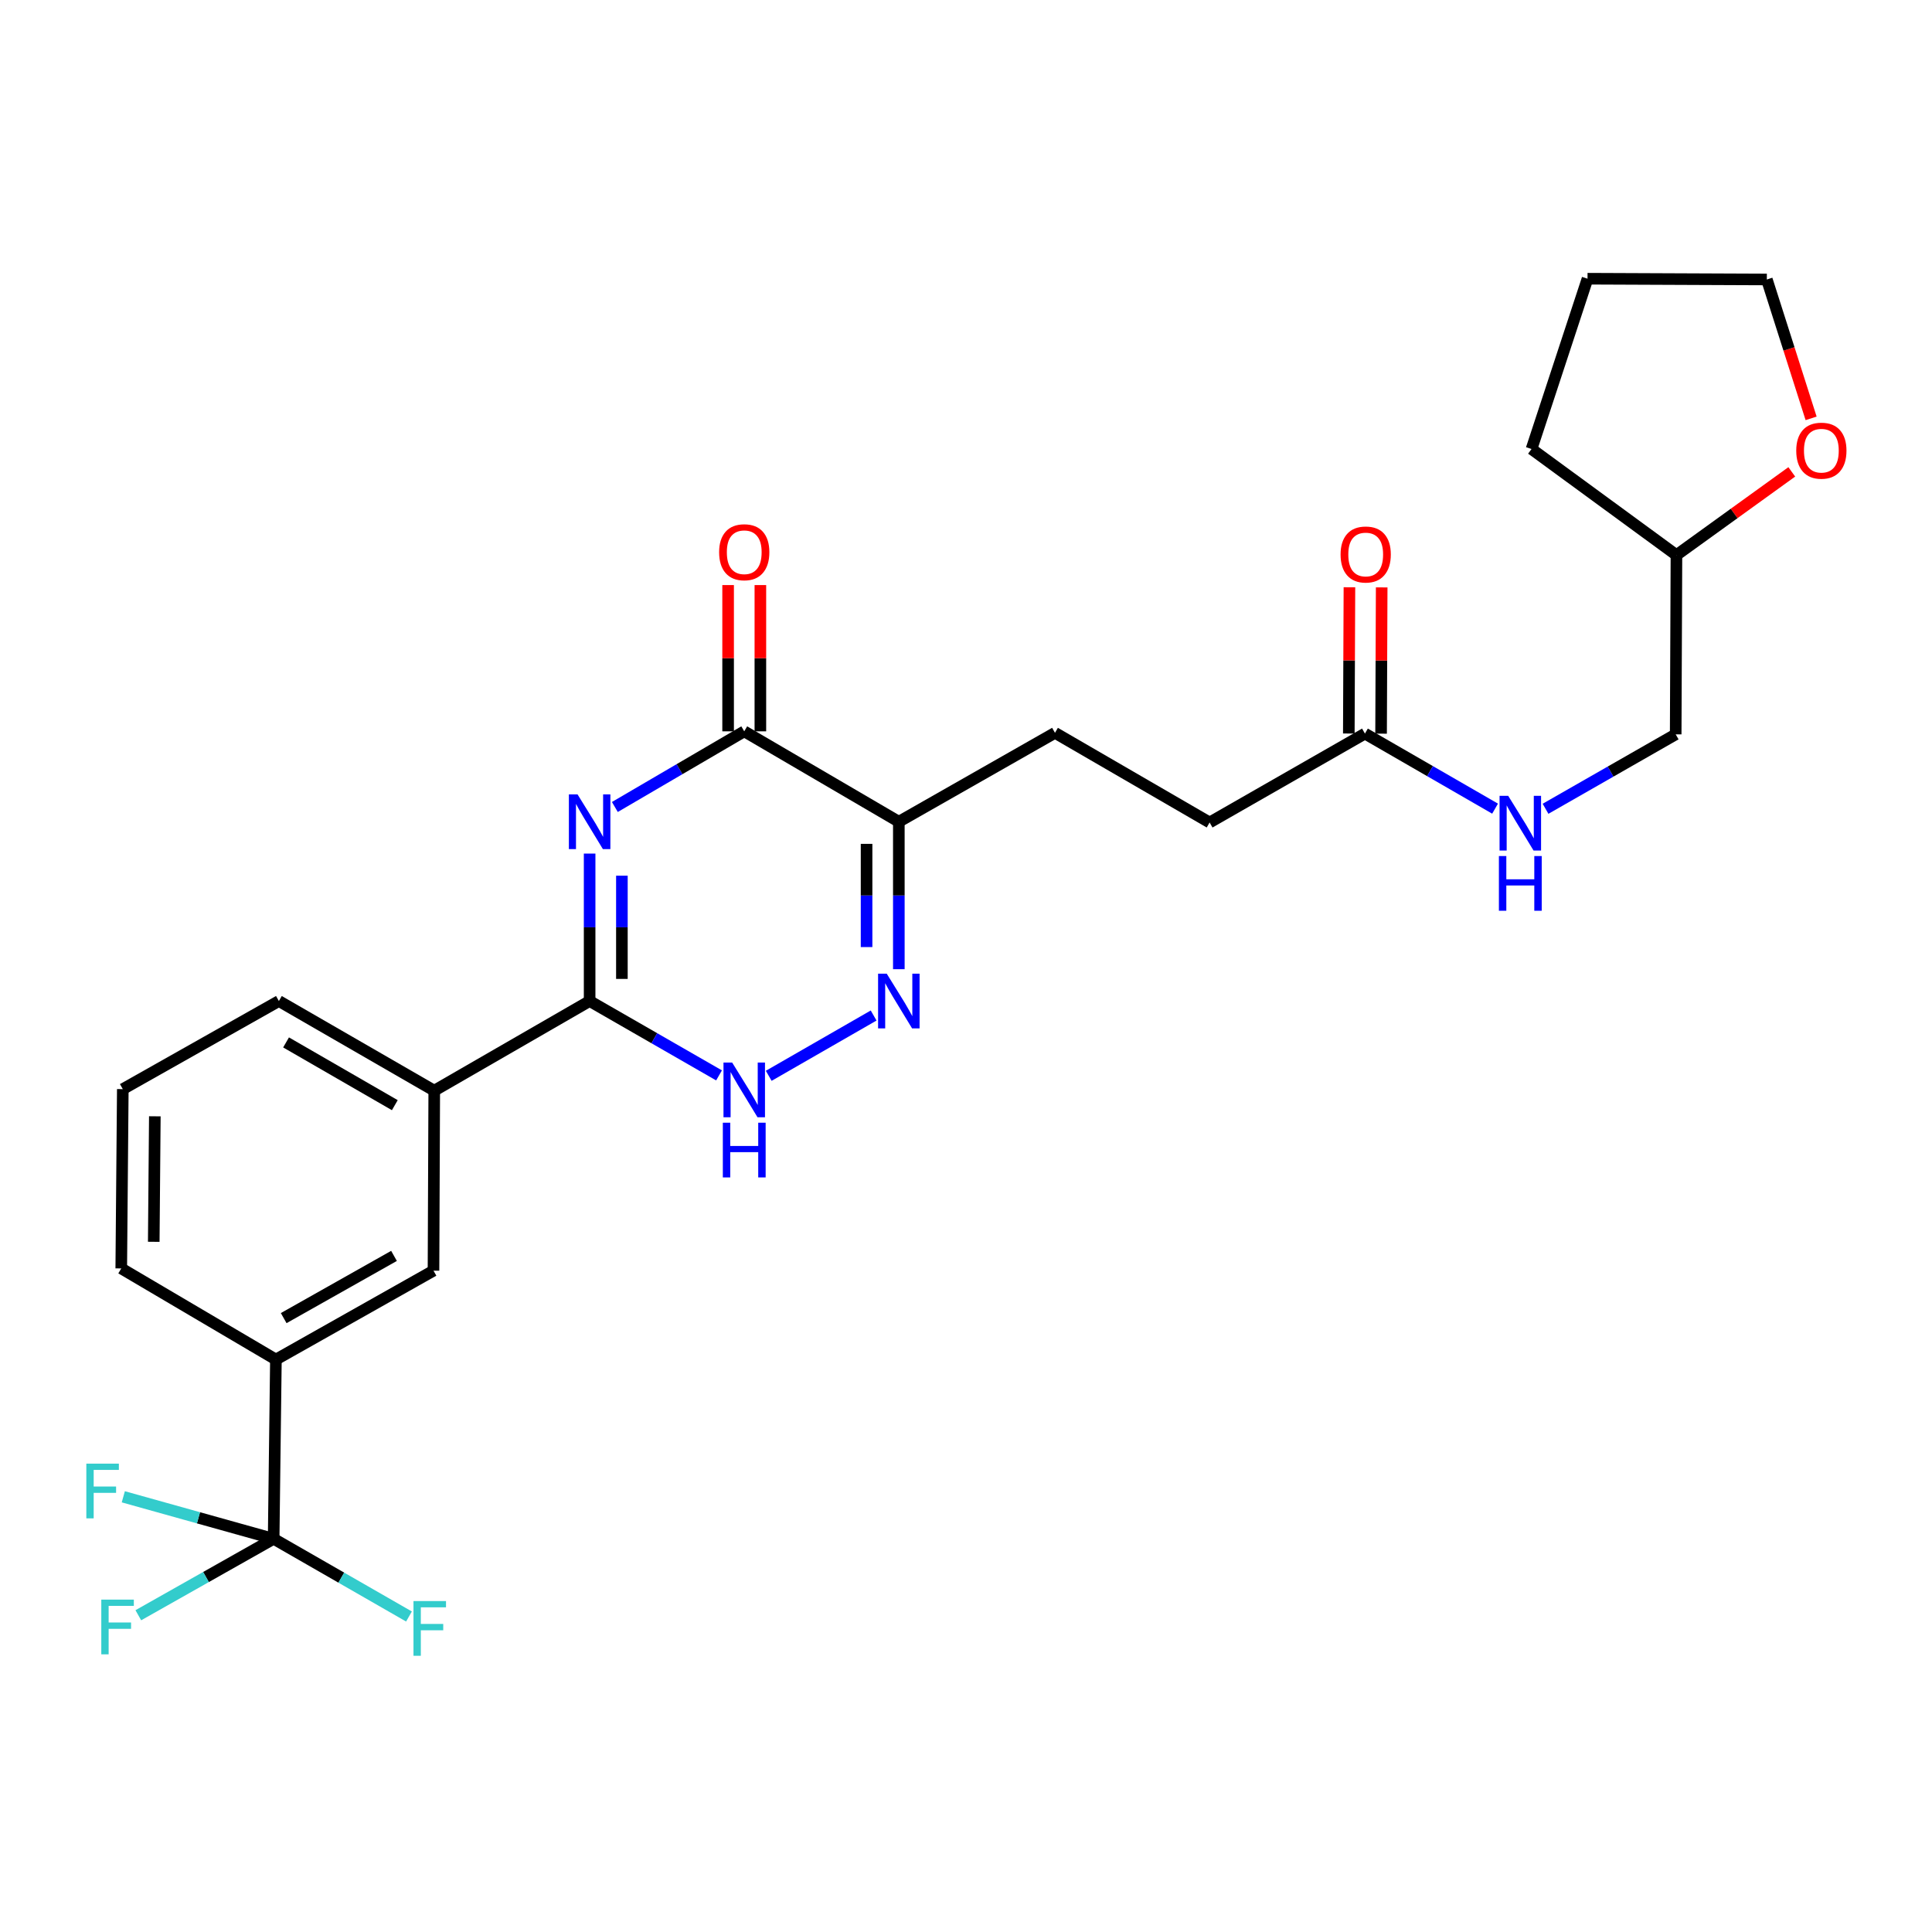 <?xml version='1.0' encoding='iso-8859-1'?>
<svg version='1.1' baseProfile='full'
              xmlns='http://www.w3.org/2000/svg'
                      xmlns:rdkit='http://www.rdkit.org/xml'
                      xmlns:xlink='http://www.w3.org/1999/xlink'
                  xml:space='preserve'
width='1000px' height='1000px' viewBox='0 0 1000 1000'>
<!-- END OF HEADER -->
<rect style='opacity:1.0;fill:#FFFFFF;stroke:none' width='1000' height='1000' x='0' y='0'> </rect>
<path class='bond-0' d='M 305.191,441.811 L 305.191,479.972' style='fill:none;fill-rule:evenodd;stroke:#0000FF;stroke-width:6px;stroke-linecap:butt;stroke-linejoin:miter;stroke-opacity:1' />
<path class='bond-0' d='M 305.191,479.972 L 305.191,518.133' style='fill:none;fill-rule:evenodd;stroke:#000000;stroke-width:6px;stroke-linecap:butt;stroke-linejoin:miter;stroke-opacity:1' />
<path class='bond-0' d='M 321.89,453.26 L 321.89,479.972' style='fill:none;fill-rule:evenodd;stroke:#0000FF;stroke-width:6px;stroke-linecap:butt;stroke-linejoin:miter;stroke-opacity:1' />
<path class='bond-0' d='M 321.89,479.972 L 321.89,506.685' style='fill:none;fill-rule:evenodd;stroke:#000000;stroke-width:6px;stroke-linecap:butt;stroke-linejoin:miter;stroke-opacity:1' />
<path class='bond-1' d='M 318.248,417.696 L 351.733,398.116' style='fill:none;fill-rule:evenodd;stroke:#0000FF;stroke-width:6px;stroke-linecap:butt;stroke-linejoin:miter;stroke-opacity:1' />
<path class='bond-1' d='M 351.733,398.116 L 385.217,378.536' style='fill:none;fill-rule:evenodd;stroke:#000000;stroke-width:6px;stroke-linecap:butt;stroke-linejoin:miter;stroke-opacity:1' />
<path class='bond-4' d='M 305.191,518.133 L 338.68,537.378' style='fill:none;fill-rule:evenodd;stroke:#000000;stroke-width:6px;stroke-linecap:butt;stroke-linejoin:miter;stroke-opacity:1' />
<path class='bond-4' d='M 338.68,537.378 L 372.17,556.623' style='fill:none;fill-rule:evenodd;stroke:#0000FF;stroke-width:6px;stroke-linecap:butt;stroke-linejoin:miter;stroke-opacity:1' />
<path class='bond-6' d='M 305.191,518.133 L 224.765,564.529' style='fill:none;fill-rule:evenodd;stroke:#000000;stroke-width:6px;stroke-linecap:butt;stroke-linejoin:miter;stroke-opacity:1' />
<path class='bond-3' d='M 385.217,378.536 L 465.235,425.331' style='fill:none;fill-rule:evenodd;stroke:#000000;stroke-width:6px;stroke-linecap:butt;stroke-linejoin:miter;stroke-opacity:1' />
<path class='bond-10' d='M 393.567,378.536 L 393.567,340.684' style='fill:none;fill-rule:evenodd;stroke:#000000;stroke-width:6px;stroke-linecap:butt;stroke-linejoin:miter;stroke-opacity:1' />
<path class='bond-10' d='M 393.567,340.684 L 393.567,302.833' style='fill:none;fill-rule:evenodd;stroke:#FF0000;stroke-width:6px;stroke-linecap:butt;stroke-linejoin:miter;stroke-opacity:1' />
<path class='bond-10' d='M 376.868,378.536 L 376.868,340.684' style='fill:none;fill-rule:evenodd;stroke:#000000;stroke-width:6px;stroke-linecap:butt;stroke-linejoin:miter;stroke-opacity:1' />
<path class='bond-10' d='M 376.868,340.684 L 376.868,302.833' style='fill:none;fill-rule:evenodd;stroke:#FF0000;stroke-width:6px;stroke-linecap:butt;stroke-linejoin:miter;stroke-opacity:1' />
<path class='bond-2' d='M 465.235,501.653 L 465.235,463.492' style='fill:none;fill-rule:evenodd;stroke:#0000FF;stroke-width:6px;stroke-linecap:butt;stroke-linejoin:miter;stroke-opacity:1' />
<path class='bond-2' d='M 465.235,463.492 L 465.235,425.331' style='fill:none;fill-rule:evenodd;stroke:#000000;stroke-width:6px;stroke-linecap:butt;stroke-linejoin:miter;stroke-opacity:1' />
<path class='bond-2' d='M 448.536,490.205 L 448.536,463.492' style='fill:none;fill-rule:evenodd;stroke:#0000FF;stroke-width:6px;stroke-linecap:butt;stroke-linejoin:miter;stroke-opacity:1' />
<path class='bond-2' d='M 448.536,463.492 L 448.536,436.78' style='fill:none;fill-rule:evenodd;stroke:#000000;stroke-width:6px;stroke-linecap:butt;stroke-linejoin:miter;stroke-opacity:1' />
<path class='bond-27' d='M 452.188,525.632 L 397.889,556.839' style='fill:none;fill-rule:evenodd;stroke:#0000FF;stroke-width:6px;stroke-linecap:butt;stroke-linejoin:miter;stroke-opacity:1' />
<path class='bond-11' d='M 465.235,425.331 L 546.059,379.316' style='fill:none;fill-rule:evenodd;stroke:#000000;stroke-width:6px;stroke-linecap:butt;stroke-linejoin:miter;stroke-opacity:1' />
<path class='bond-5' d='M 141.64,796.482 L 142.809,703.699' style='fill:none;fill-rule:evenodd;stroke:#000000;stroke-width:6px;stroke-linecap:butt;stroke-linejoin:miter;stroke-opacity:1' />
<path class='bond-15' d='M 141.64,796.482 L 102.732,785.609' style='fill:none;fill-rule:evenodd;stroke:#000000;stroke-width:6px;stroke-linecap:butt;stroke-linejoin:miter;stroke-opacity:1' />
<path class='bond-15' d='M 102.732,785.609 L 63.824,774.735' style='fill:none;fill-rule:evenodd;stroke:#33CCCC;stroke-width:6px;stroke-linecap:butt;stroke-linejoin:miter;stroke-opacity:1' />
<path class='bond-16' d='M 141.64,796.482 L 106.616,816.267' style='fill:none;fill-rule:evenodd;stroke:#000000;stroke-width:6px;stroke-linecap:butt;stroke-linejoin:miter;stroke-opacity:1' />
<path class='bond-16' d='M 106.616,816.267 L 71.592,836.051' style='fill:none;fill-rule:evenodd;stroke:#33CCCC;stroke-width:6px;stroke-linecap:butt;stroke-linejoin:miter;stroke-opacity:1' />
<path class='bond-17' d='M 141.64,796.482 L 176.664,816.59' style='fill:none;fill-rule:evenodd;stroke:#000000;stroke-width:6px;stroke-linecap:butt;stroke-linejoin:miter;stroke-opacity:1' />
<path class='bond-17' d='M 176.664,816.59 L 211.687,836.698' style='fill:none;fill-rule:evenodd;stroke:#33CCCC;stroke-width:6px;stroke-linecap:butt;stroke-linejoin:miter;stroke-opacity:1' />
<path class='bond-8' d='M 224.765,564.529 L 224.375,657.693' style='fill:none;fill-rule:evenodd;stroke:#000000;stroke-width:6px;stroke-linecap:butt;stroke-linejoin:miter;stroke-opacity:1' />
<path class='bond-22' d='M 224.765,564.529 L 144.349,518.133' style='fill:none;fill-rule:evenodd;stroke:#000000;stroke-width:6px;stroke-linecap:butt;stroke-linejoin:miter;stroke-opacity:1' />
<path class='bond-22' d='M 204.357,572.034 L 148.066,539.557' style='fill:none;fill-rule:evenodd;stroke:#000000;stroke-width:6px;stroke-linecap:butt;stroke-linejoin:miter;stroke-opacity:1' />
<path class='bond-7' d='M 142.809,703.699 L 224.375,657.693' style='fill:none;fill-rule:evenodd;stroke:#000000;stroke-width:6px;stroke-linecap:butt;stroke-linejoin:miter;stroke-opacity:1' />
<path class='bond-7' d='M 146.84,682.253 L 203.936,650.049' style='fill:none;fill-rule:evenodd;stroke:#000000;stroke-width:6px;stroke-linecap:butt;stroke-linejoin:miter;stroke-opacity:1' />
<path class='bond-28' d='M 142.809,703.699 L 62.763,656.533' style='fill:none;fill-rule:evenodd;stroke:#000000;stroke-width:6px;stroke-linecap:butt;stroke-linejoin:miter;stroke-opacity:1' />
<path class='bond-9' d='M 706.493,379.705 L 626.095,425.721' style='fill:none;fill-rule:evenodd;stroke:#000000;stroke-width:6px;stroke-linecap:butt;stroke-linejoin:miter;stroke-opacity:1' />
<path class='bond-12' d='M 706.493,379.705 L 740.171,399.132' style='fill:none;fill-rule:evenodd;stroke:#000000;stroke-width:6px;stroke-linecap:butt;stroke-linejoin:miter;stroke-opacity:1' />
<path class='bond-12' d='M 740.171,399.132 L 773.849,418.558' style='fill:none;fill-rule:evenodd;stroke:#0000FF;stroke-width:6px;stroke-linecap:butt;stroke-linejoin:miter;stroke-opacity:1' />
<path class='bond-13' d='M 714.843,379.74 L 715.002,341.888' style='fill:none;fill-rule:evenodd;stroke:#000000;stroke-width:6px;stroke-linecap:butt;stroke-linejoin:miter;stroke-opacity:1' />
<path class='bond-13' d='M 715.002,341.888 L 715.161,304.037' style='fill:none;fill-rule:evenodd;stroke:#FF0000;stroke-width:6px;stroke-linecap:butt;stroke-linejoin:miter;stroke-opacity:1' />
<path class='bond-13' d='M 698.144,379.67 L 698.303,341.818' style='fill:none;fill-rule:evenodd;stroke:#000000;stroke-width:6px;stroke-linecap:butt;stroke-linejoin:miter;stroke-opacity:1' />
<path class='bond-13' d='M 698.303,341.818 L 698.462,303.967' style='fill:none;fill-rule:evenodd;stroke:#FF0000;stroke-width:6px;stroke-linecap:butt;stroke-linejoin:miter;stroke-opacity:1' />
<path class='bond-18' d='M 546.059,379.316 L 626.095,425.721' style='fill:none;fill-rule:evenodd;stroke:#000000;stroke-width:6px;stroke-linecap:butt;stroke-linejoin:miter;stroke-opacity:1' />
<path class='bond-19' d='M 799.966,418.625 L 833.651,399.36' style='fill:none;fill-rule:evenodd;stroke:#0000FF;stroke-width:6px;stroke-linecap:butt;stroke-linejoin:miter;stroke-opacity:1' />
<path class='bond-19' d='M 833.651,399.36 L 867.335,380.095' style='fill:none;fill-rule:evenodd;stroke:#000000;stroke-width:6px;stroke-linecap:butt;stroke-linejoin:miter;stroke-opacity:1' />
<path class='bond-14' d='M 927.42,244.237 L 897.573,265.774' style='fill:none;fill-rule:evenodd;stroke:#FF0000;stroke-width:6px;stroke-linecap:butt;stroke-linejoin:miter;stroke-opacity:1' />
<path class='bond-14' d='M 897.573,265.774 L 867.725,287.312' style='fill:none;fill-rule:evenodd;stroke:#000000;stroke-width:6px;stroke-linecap:butt;stroke-linejoin:miter;stroke-opacity:1' />
<path class='bond-24' d='M 937.427,216.544 L 925.969,180.599' style='fill:none;fill-rule:evenodd;stroke:#FF0000;stroke-width:6px;stroke-linecap:butt;stroke-linejoin:miter;stroke-opacity:1' />
<path class='bond-24' d='M 925.969,180.599 L 914.511,144.653' style='fill:none;fill-rule:evenodd;stroke:#000000;stroke-width:6px;stroke-linecap:butt;stroke-linejoin:miter;stroke-opacity:1' />
<path class='bond-20' d='M 867.335,380.095 L 867.725,287.312' style='fill:none;fill-rule:evenodd;stroke:#000000;stroke-width:6px;stroke-linecap:butt;stroke-linejoin:miter;stroke-opacity:1' />
<path class='bond-25' d='M 867.725,287.312 L 792.717,232.408' style='fill:none;fill-rule:evenodd;stroke:#000000;stroke-width:6px;stroke-linecap:butt;stroke-linejoin:miter;stroke-opacity:1' />
<path class='bond-21' d='M 62.763,656.533 L 63.561,563.731' style='fill:none;fill-rule:evenodd;stroke:#000000;stroke-width:6px;stroke-linecap:butt;stroke-linejoin:miter;stroke-opacity:1' />
<path class='bond-21' d='M 79.582,642.756 L 80.14,577.795' style='fill:none;fill-rule:evenodd;stroke:#000000;stroke-width:6px;stroke-linecap:butt;stroke-linejoin:miter;stroke-opacity:1' />
<path class='bond-23' d='M 144.349,518.133 L 63.561,563.731' style='fill:none;fill-rule:evenodd;stroke:#000000;stroke-width:6px;stroke-linecap:butt;stroke-linejoin:miter;stroke-opacity:1' />
<path class='bond-29' d='M 914.511,144.653 L 821.7,144.264' style='fill:none;fill-rule:evenodd;stroke:#000000;stroke-width:6px;stroke-linecap:butt;stroke-linejoin:miter;stroke-opacity:1' />
<path class='bond-26' d='M 792.717,232.408 L 821.7,144.264' style='fill:none;fill-rule:evenodd;stroke:#000000;stroke-width:6px;stroke-linecap:butt;stroke-linejoin:miter;stroke-opacity:1' />
<path  class='atom-0' d='M 298.931 411.171
L 308.211 426.171
Q 309.131 427.651, 310.611 430.331
Q 312.091 433.011, 312.171 433.171
L 312.171 411.171
L 315.931 411.171
L 315.931 439.491
L 312.051 439.491
L 302.091 423.091
Q 300.931 421.171, 299.691 418.971
Q 298.491 416.771, 298.131 416.091
L 298.131 439.491
L 294.451 439.491
L 294.451 411.171
L 298.931 411.171
' fill='#0000FF'/>
<path  class='atom-3' d='M 458.975 503.973
L 468.255 518.973
Q 469.175 520.453, 470.655 523.133
Q 472.135 525.813, 472.215 525.973
L 472.215 503.973
L 475.975 503.973
L 475.975 532.293
L 472.095 532.293
L 462.135 515.893
Q 460.975 513.973, 459.735 511.773
Q 458.535 509.573, 458.175 508.893
L 458.175 532.293
L 454.495 532.293
L 454.495 503.973
L 458.975 503.973
' fill='#0000FF'/>
<path  class='atom-5' d='M 378.957 549.961
L 388.237 564.961
Q 389.157 566.441, 390.637 569.121
Q 392.117 571.801, 392.197 571.961
L 392.197 549.961
L 395.957 549.961
L 395.957 578.281
L 392.077 578.281
L 382.117 561.881
Q 380.957 559.961, 379.717 557.761
Q 378.517 555.561, 378.157 554.881
L 378.157 578.281
L 374.477 578.281
L 374.477 549.961
L 378.957 549.961
' fill='#0000FF'/>
<path  class='atom-5' d='M 374.137 581.113
L 377.977 581.113
L 377.977 593.153
L 392.457 593.153
L 392.457 581.113
L 396.297 581.113
L 396.297 609.433
L 392.457 609.433
L 392.457 596.353
L 377.977 596.353
L 377.977 609.433
L 374.137 609.433
L 374.137 581.113
' fill='#0000FF'/>
<path  class='atom-11' d='M 372.217 285.833
Q 372.217 279.033, 375.577 275.233
Q 378.937 271.433, 385.217 271.433
Q 391.497 271.433, 394.857 275.233
Q 398.217 279.033, 398.217 285.833
Q 398.217 292.713, 394.817 296.633
Q 391.417 300.513, 385.217 300.513
Q 378.977 300.513, 375.577 296.633
Q 372.217 292.753, 372.217 285.833
M 385.217 297.313
Q 389.537 297.313, 391.857 294.433
Q 394.217 291.513, 394.217 285.833
Q 394.217 280.273, 391.857 277.473
Q 389.537 274.633, 385.217 274.633
Q 380.897 274.633, 378.537 277.433
Q 376.217 280.233, 376.217 285.833
Q 376.217 291.553, 378.537 294.433
Q 380.897 297.313, 385.217 297.313
' fill='#FF0000'/>
<path  class='atom-13' d='M 780.65 411.932
L 789.93 426.932
Q 790.85 428.412, 792.33 431.092
Q 793.81 433.772, 793.89 433.932
L 793.89 411.932
L 797.65 411.932
L 797.65 440.252
L 793.77 440.252
L 783.81 423.852
Q 782.65 421.932, 781.41 419.732
Q 780.21 417.532, 779.85 416.852
L 779.85 440.252
L 776.17 440.252
L 776.17 411.932
L 780.65 411.932
' fill='#0000FF'/>
<path  class='atom-13' d='M 775.83 443.084
L 779.67 443.084
L 779.67 455.124
L 794.15 455.124
L 794.15 443.084
L 797.99 443.084
L 797.99 471.404
L 794.15 471.404
L 794.15 458.324
L 779.67 458.324
L 779.67 471.404
L 775.83 471.404
L 775.83 443.084
' fill='#0000FF'/>
<path  class='atom-14' d='M 693.883 287.002
Q 693.883 280.202, 697.243 276.402
Q 700.603 272.602, 706.883 272.602
Q 713.163 272.602, 716.523 276.402
Q 719.883 280.202, 719.883 287.002
Q 719.883 293.882, 716.483 297.802
Q 713.083 301.682, 706.883 301.682
Q 700.643 301.682, 697.243 297.802
Q 693.883 293.922, 693.883 287.002
M 706.883 298.482
Q 711.203 298.482, 713.523 295.602
Q 715.883 292.682, 715.883 287.002
Q 715.883 281.442, 713.523 278.642
Q 711.203 275.802, 706.883 275.802
Q 702.563 275.802, 700.203 278.602
Q 697.883 281.402, 697.883 287.002
Q 697.883 292.722, 700.203 295.602
Q 702.563 298.482, 706.883 298.482
' fill='#FF0000'/>
<path  class='atom-15' d='M 929.733 233.267
Q 929.733 226.467, 933.093 222.667
Q 936.453 218.867, 942.733 218.867
Q 949.013 218.867, 952.373 222.667
Q 955.733 226.467, 955.733 233.267
Q 955.733 240.147, 952.333 244.067
Q 948.933 247.947, 942.733 247.947
Q 936.493 247.947, 933.093 244.067
Q 929.733 240.187, 929.733 233.267
M 942.733 244.747
Q 947.053 244.747, 949.373 241.867
Q 951.733 238.947, 951.733 233.267
Q 951.733 227.707, 949.373 224.907
Q 947.053 222.067, 942.733 222.067
Q 938.413 222.067, 936.053 224.867
Q 933.733 227.667, 933.733 233.267
Q 933.733 238.987, 936.053 241.867
Q 938.413 244.747, 942.733 244.747
' fill='#FF0000'/>
<path  class='atom-16' d='M 44.686 757.58
L 61.526 757.58
L 61.526 760.82
L 48.486 760.82
L 48.486 769.42
L 60.086 769.42
L 60.086 772.7
L 48.486 772.7
L 48.486 785.9
L 44.686 785.9
L 44.686 757.58
' fill='#33CCCC'/>
<path  class='atom-17' d='M 52.432 827.958
L 69.272 827.958
L 69.272 831.198
L 56.232 831.198
L 56.232 839.798
L 67.832 839.798
L 67.832 843.078
L 56.232 843.078
L 56.232 856.278
L 52.432 856.278
L 52.432 827.958
' fill='#33CCCC'/>
<path  class='atom-18' d='M 214.016 828.709
L 230.856 828.709
L 230.856 831.949
L 217.816 831.949
L 217.816 840.549
L 229.416 840.549
L 229.416 843.829
L 217.816 843.829
L 217.816 857.029
L 214.016 857.029
L 214.016 828.709
' fill='#33CCCC'/>
</svg>
